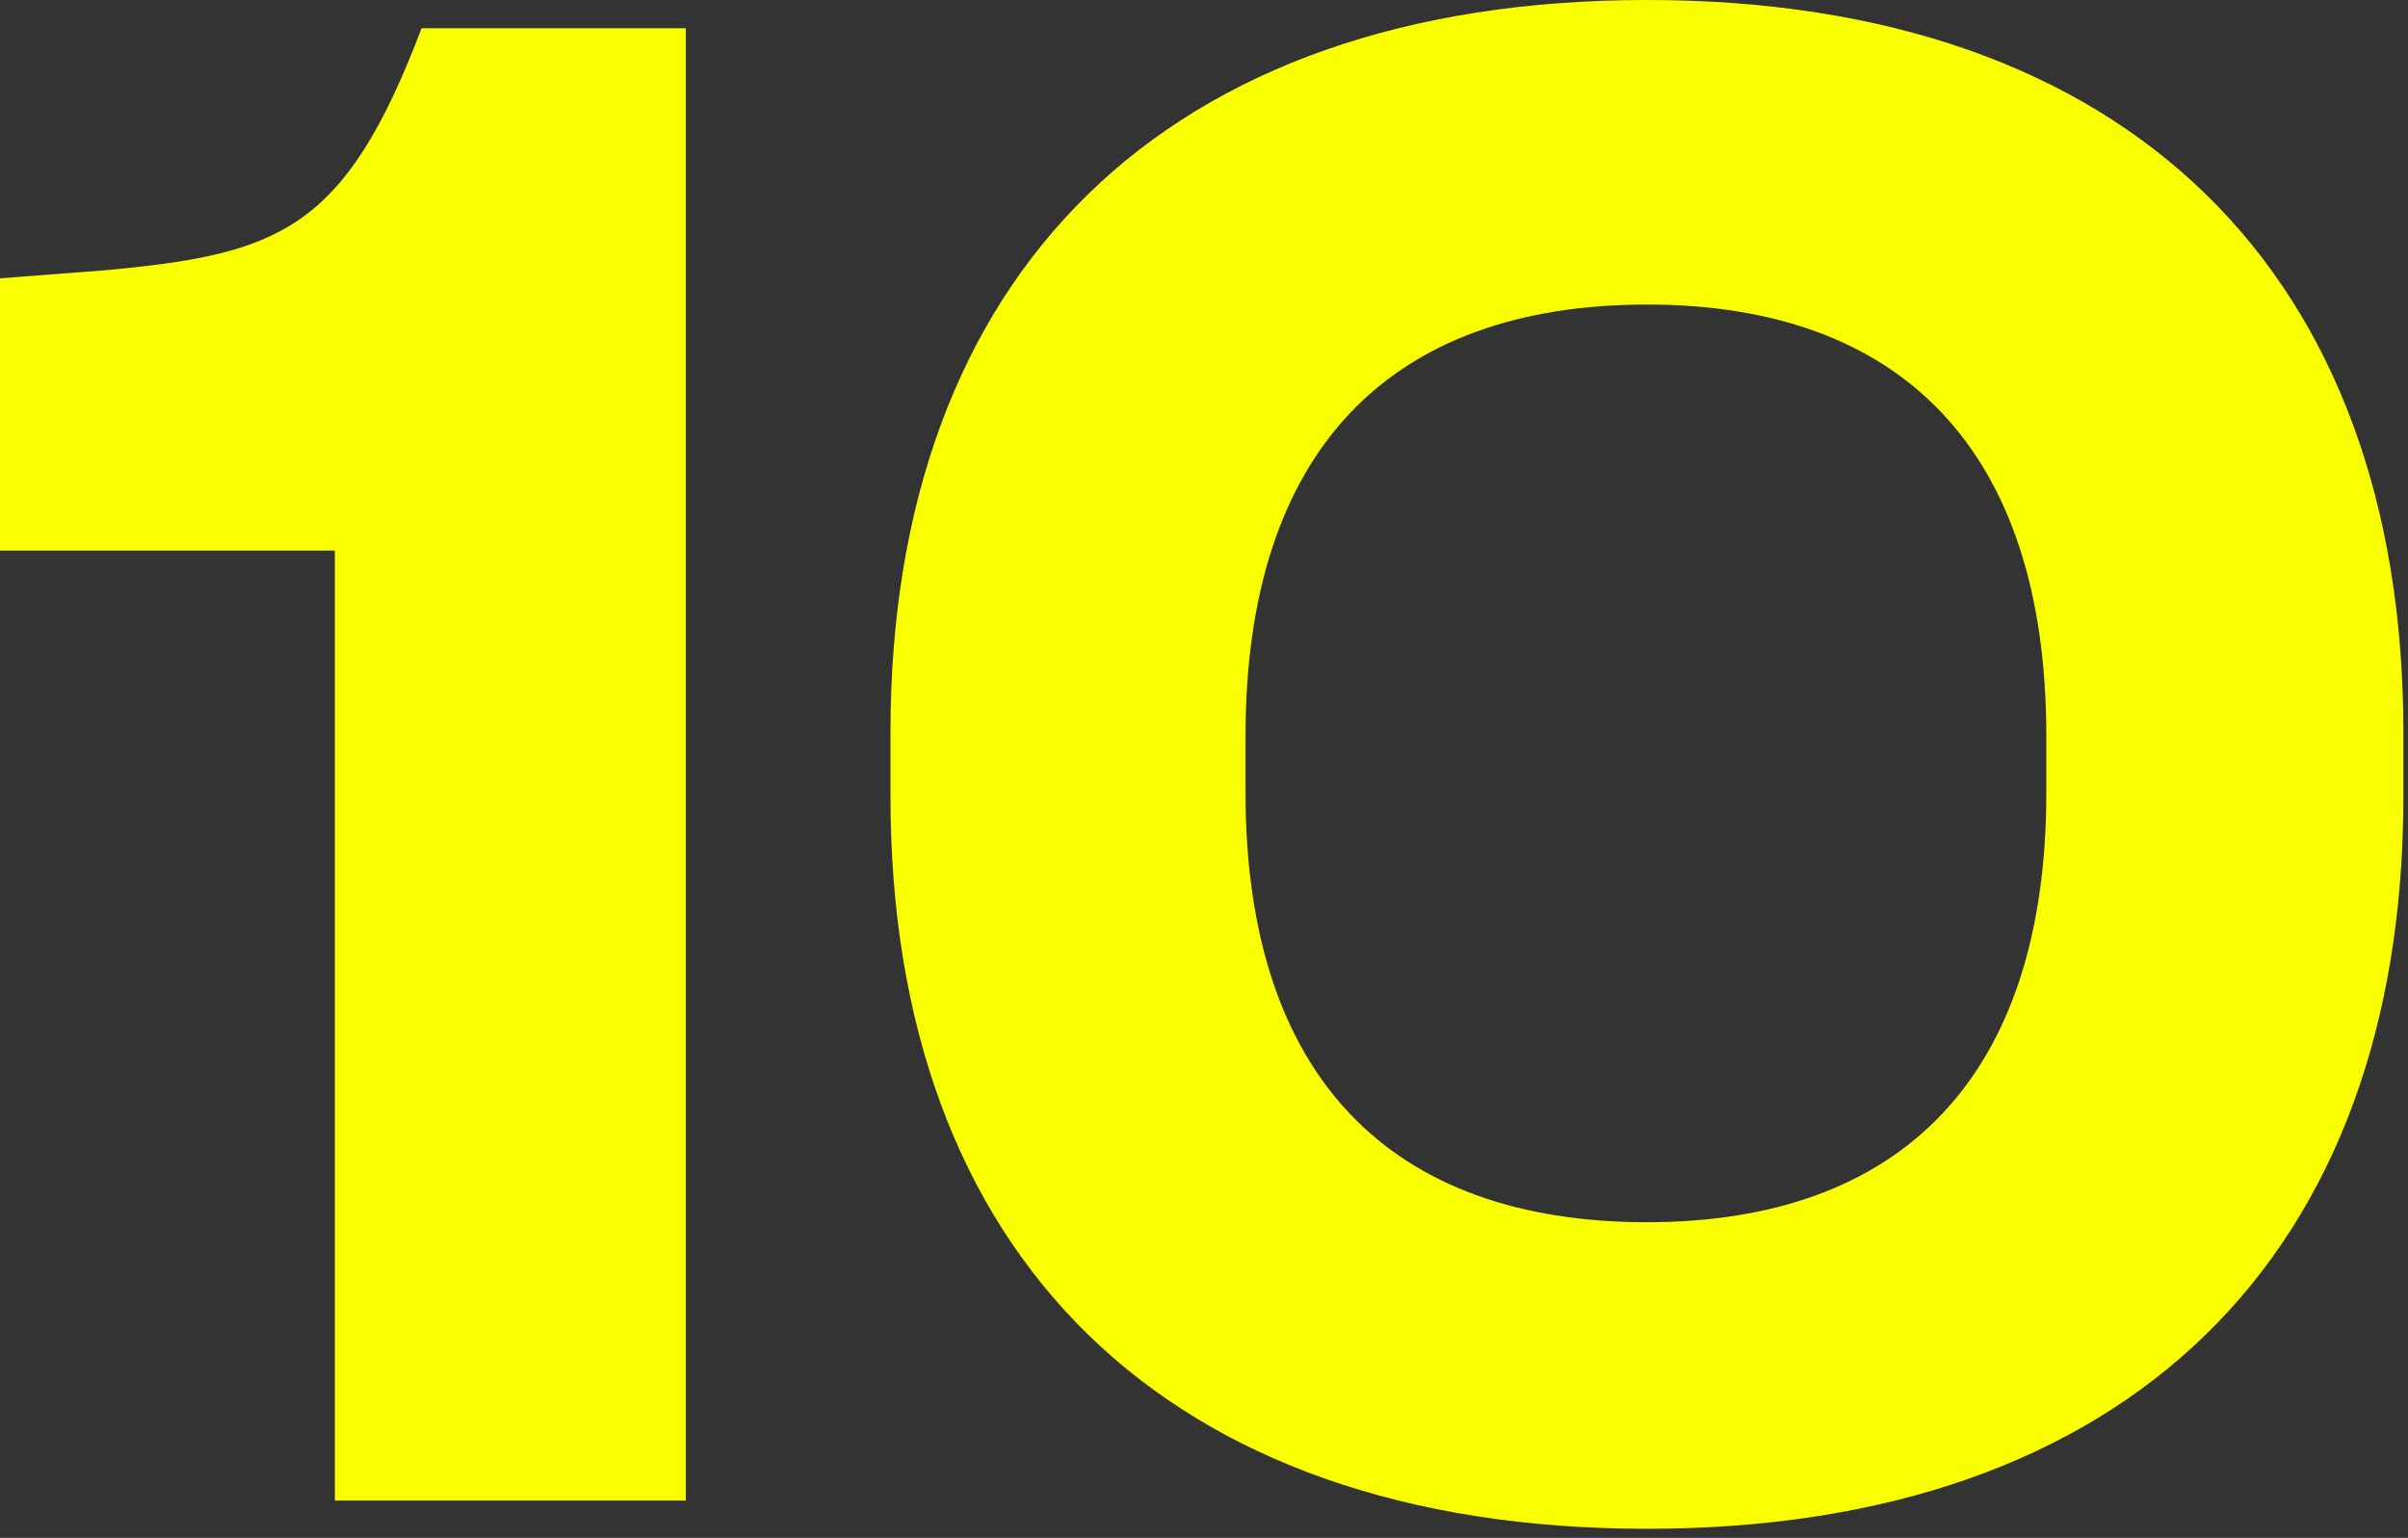 <svg width="191" height="122" viewBox="0 0 191 122" fill="none" xmlns="http://www.w3.org/2000/svg">
<rect x="0" y="0" width="191" height="122" fill="#333333" stroke="none"/>
<path d="M54.4 2.24V119.04H26.56V43.68H0V22.08L8.32 21.44C22.24 20.16 27.36 18.24 33.44 2.24H54.4Z" fill="#FAFF00"/>
<path d="M130.633 121.28C92.392 121.28 70.632 99.52 70.632 63.2V58.08C70.632 21.76 92.392 0 130.633 0C168.872 0 190.633 21.76 190.633 58.08V63.2C190.633 99.52 168.872 121.28 130.633 121.28ZM130.633 96.96C150.793 96.96 162.312 85.44 162.312 62.88V58.4C162.312 35.68 150.793 24.16 130.633 24.16C110.313 24.16 98.793 35.68 98.793 58.4V62.88C98.793 85.44 110.313 96.96 130.633 96.96Z" fill="#FAFF00"/>
</svg>
